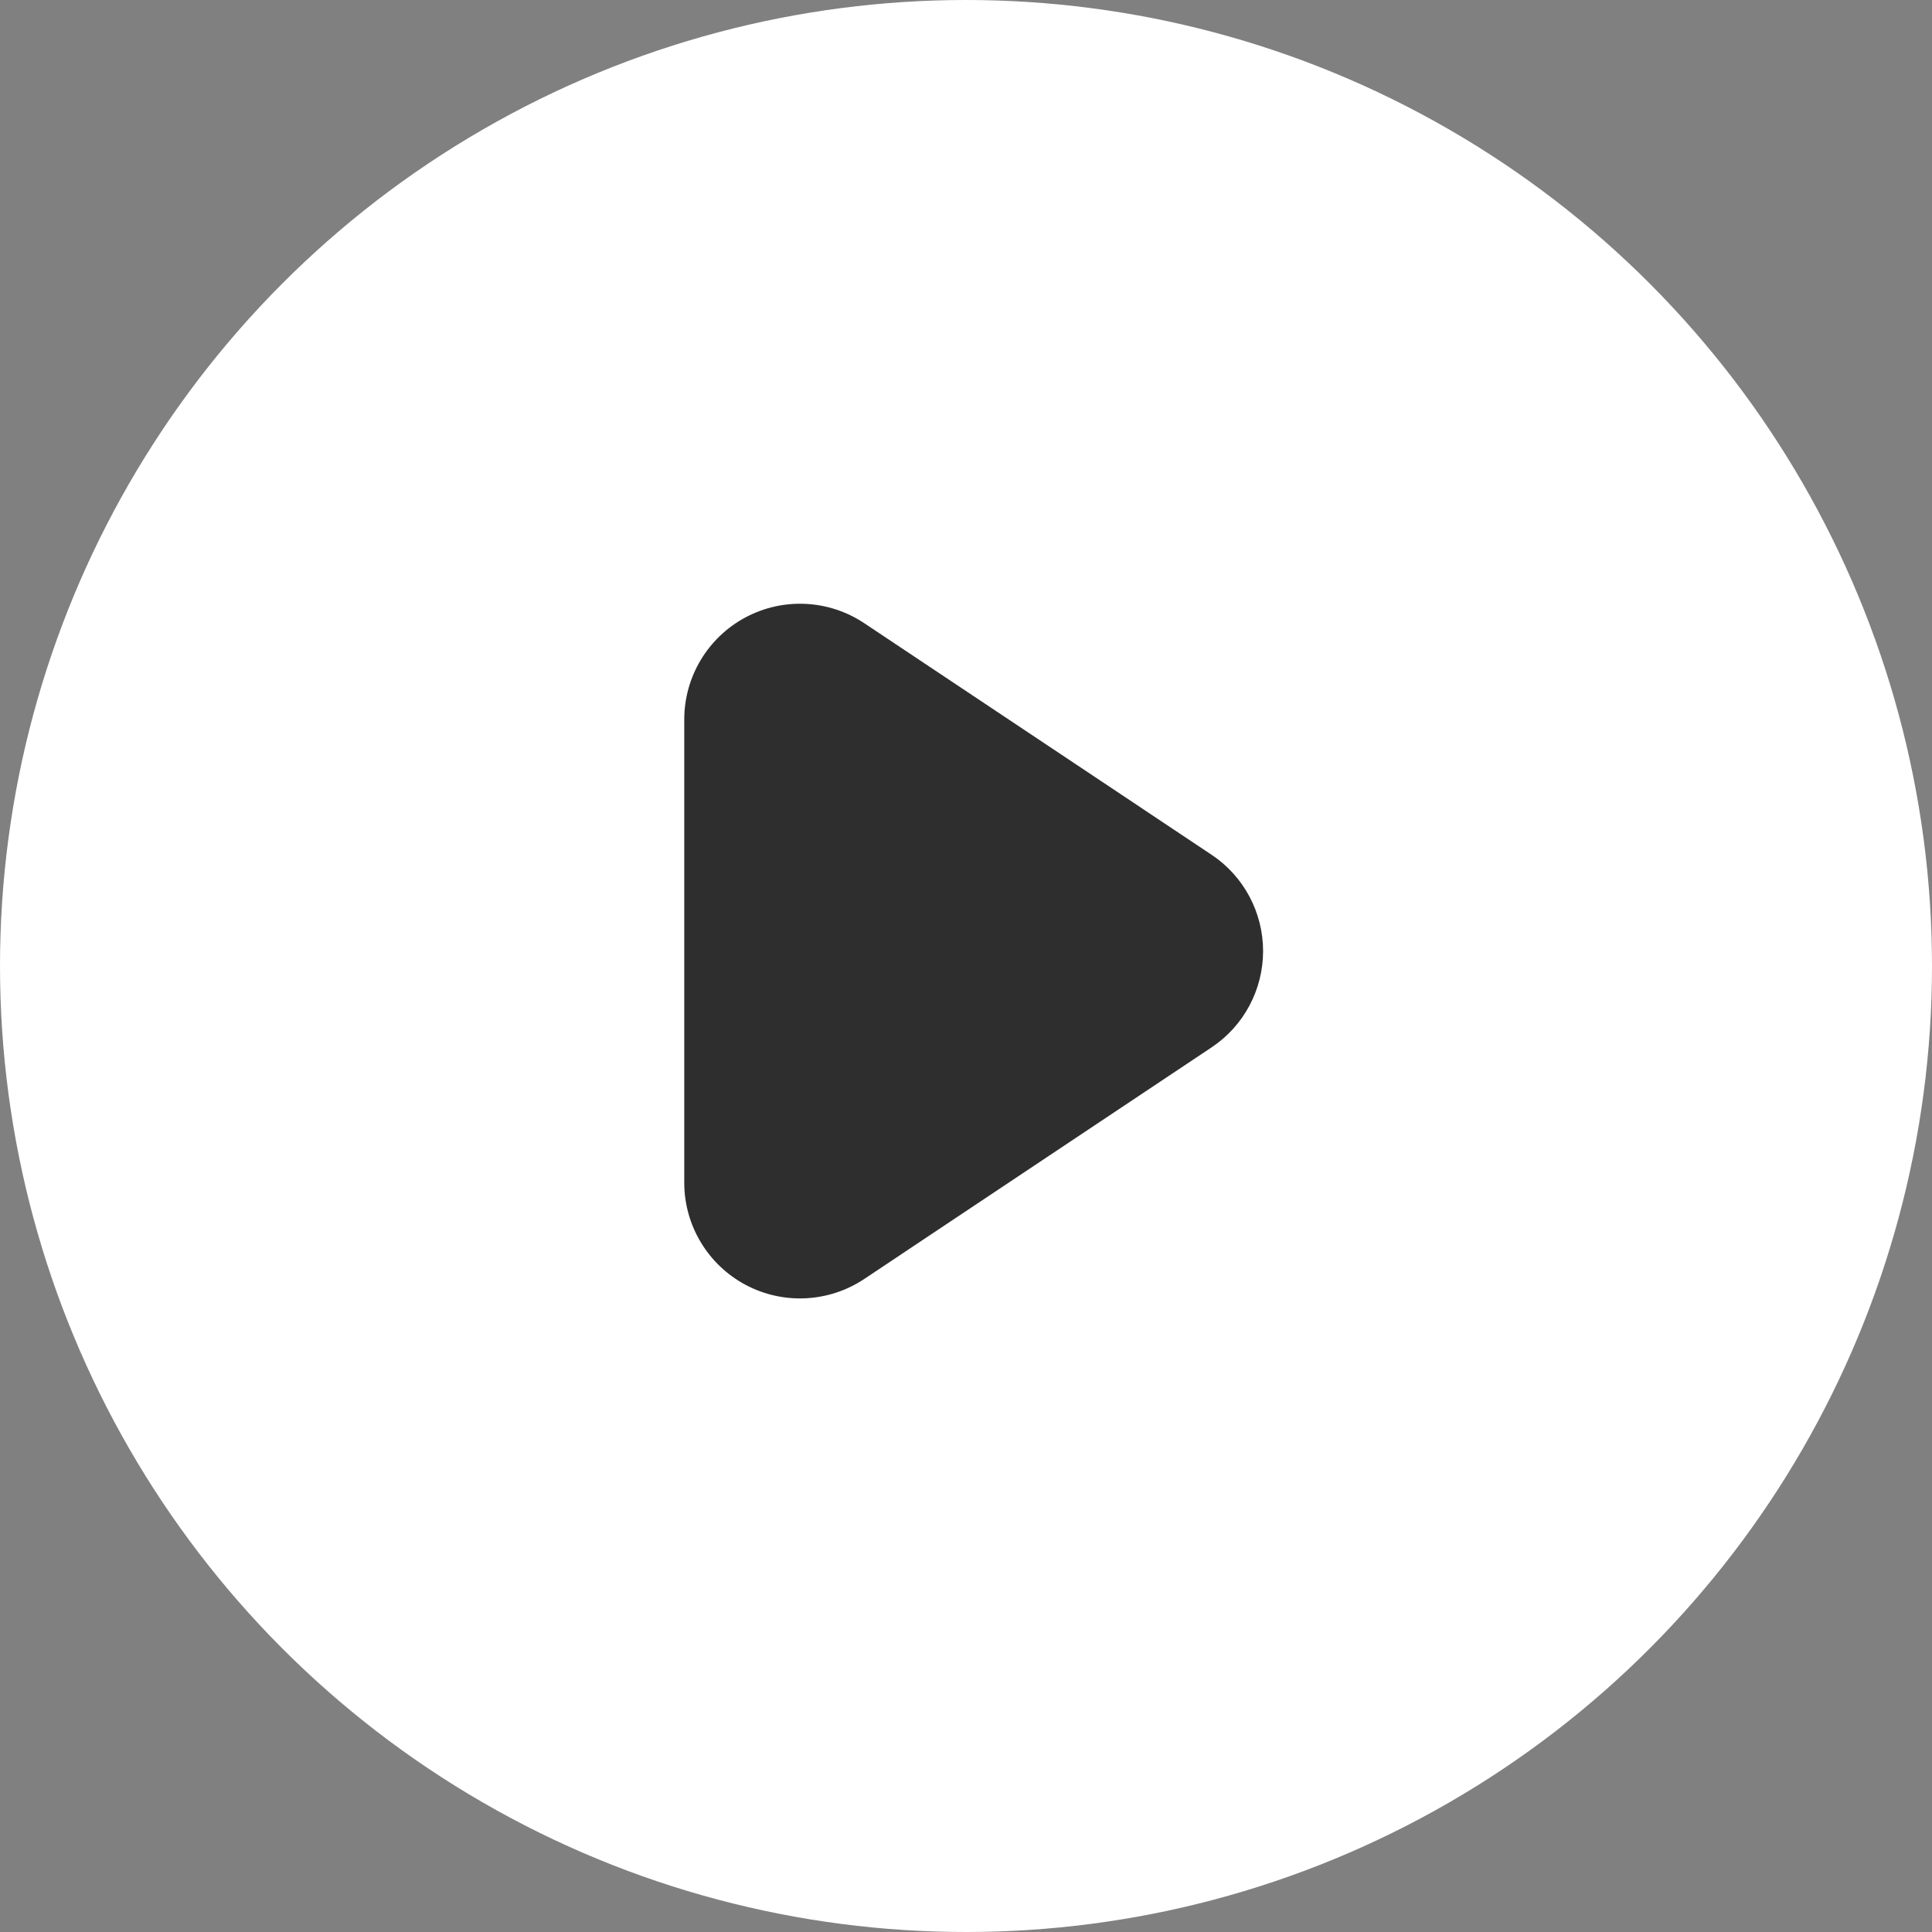 <svg width="48" height="48" viewBox="0 0 48 48" fill="none" xmlns="http://www.w3.org/2000/svg">
<rect x="0" y="0" width="48" height="48" fill="#808080" stroke="none"/>
<circle cx="24" cy="24" r="24" fill="white"/>
<path fill-rule="evenodd" clip-rule="evenodd" d="M18.519 15.34C19.453 14.84 20.59 14.894 21.473 15.484L30.101 21.236C30.901 21.768 31.381 22.669 31.381 23.629C31.381 24.59 30.901 25.49 30.101 26.022L21.473 31.775C20.59 32.364 19.453 32.419 18.519 31.919C17.584 31.418 17 30.443 17 29.382V17.877C17 16.816 17.584 15.841 18.519 15.34Z" fill="#2E2E2E"/>
</svg>

